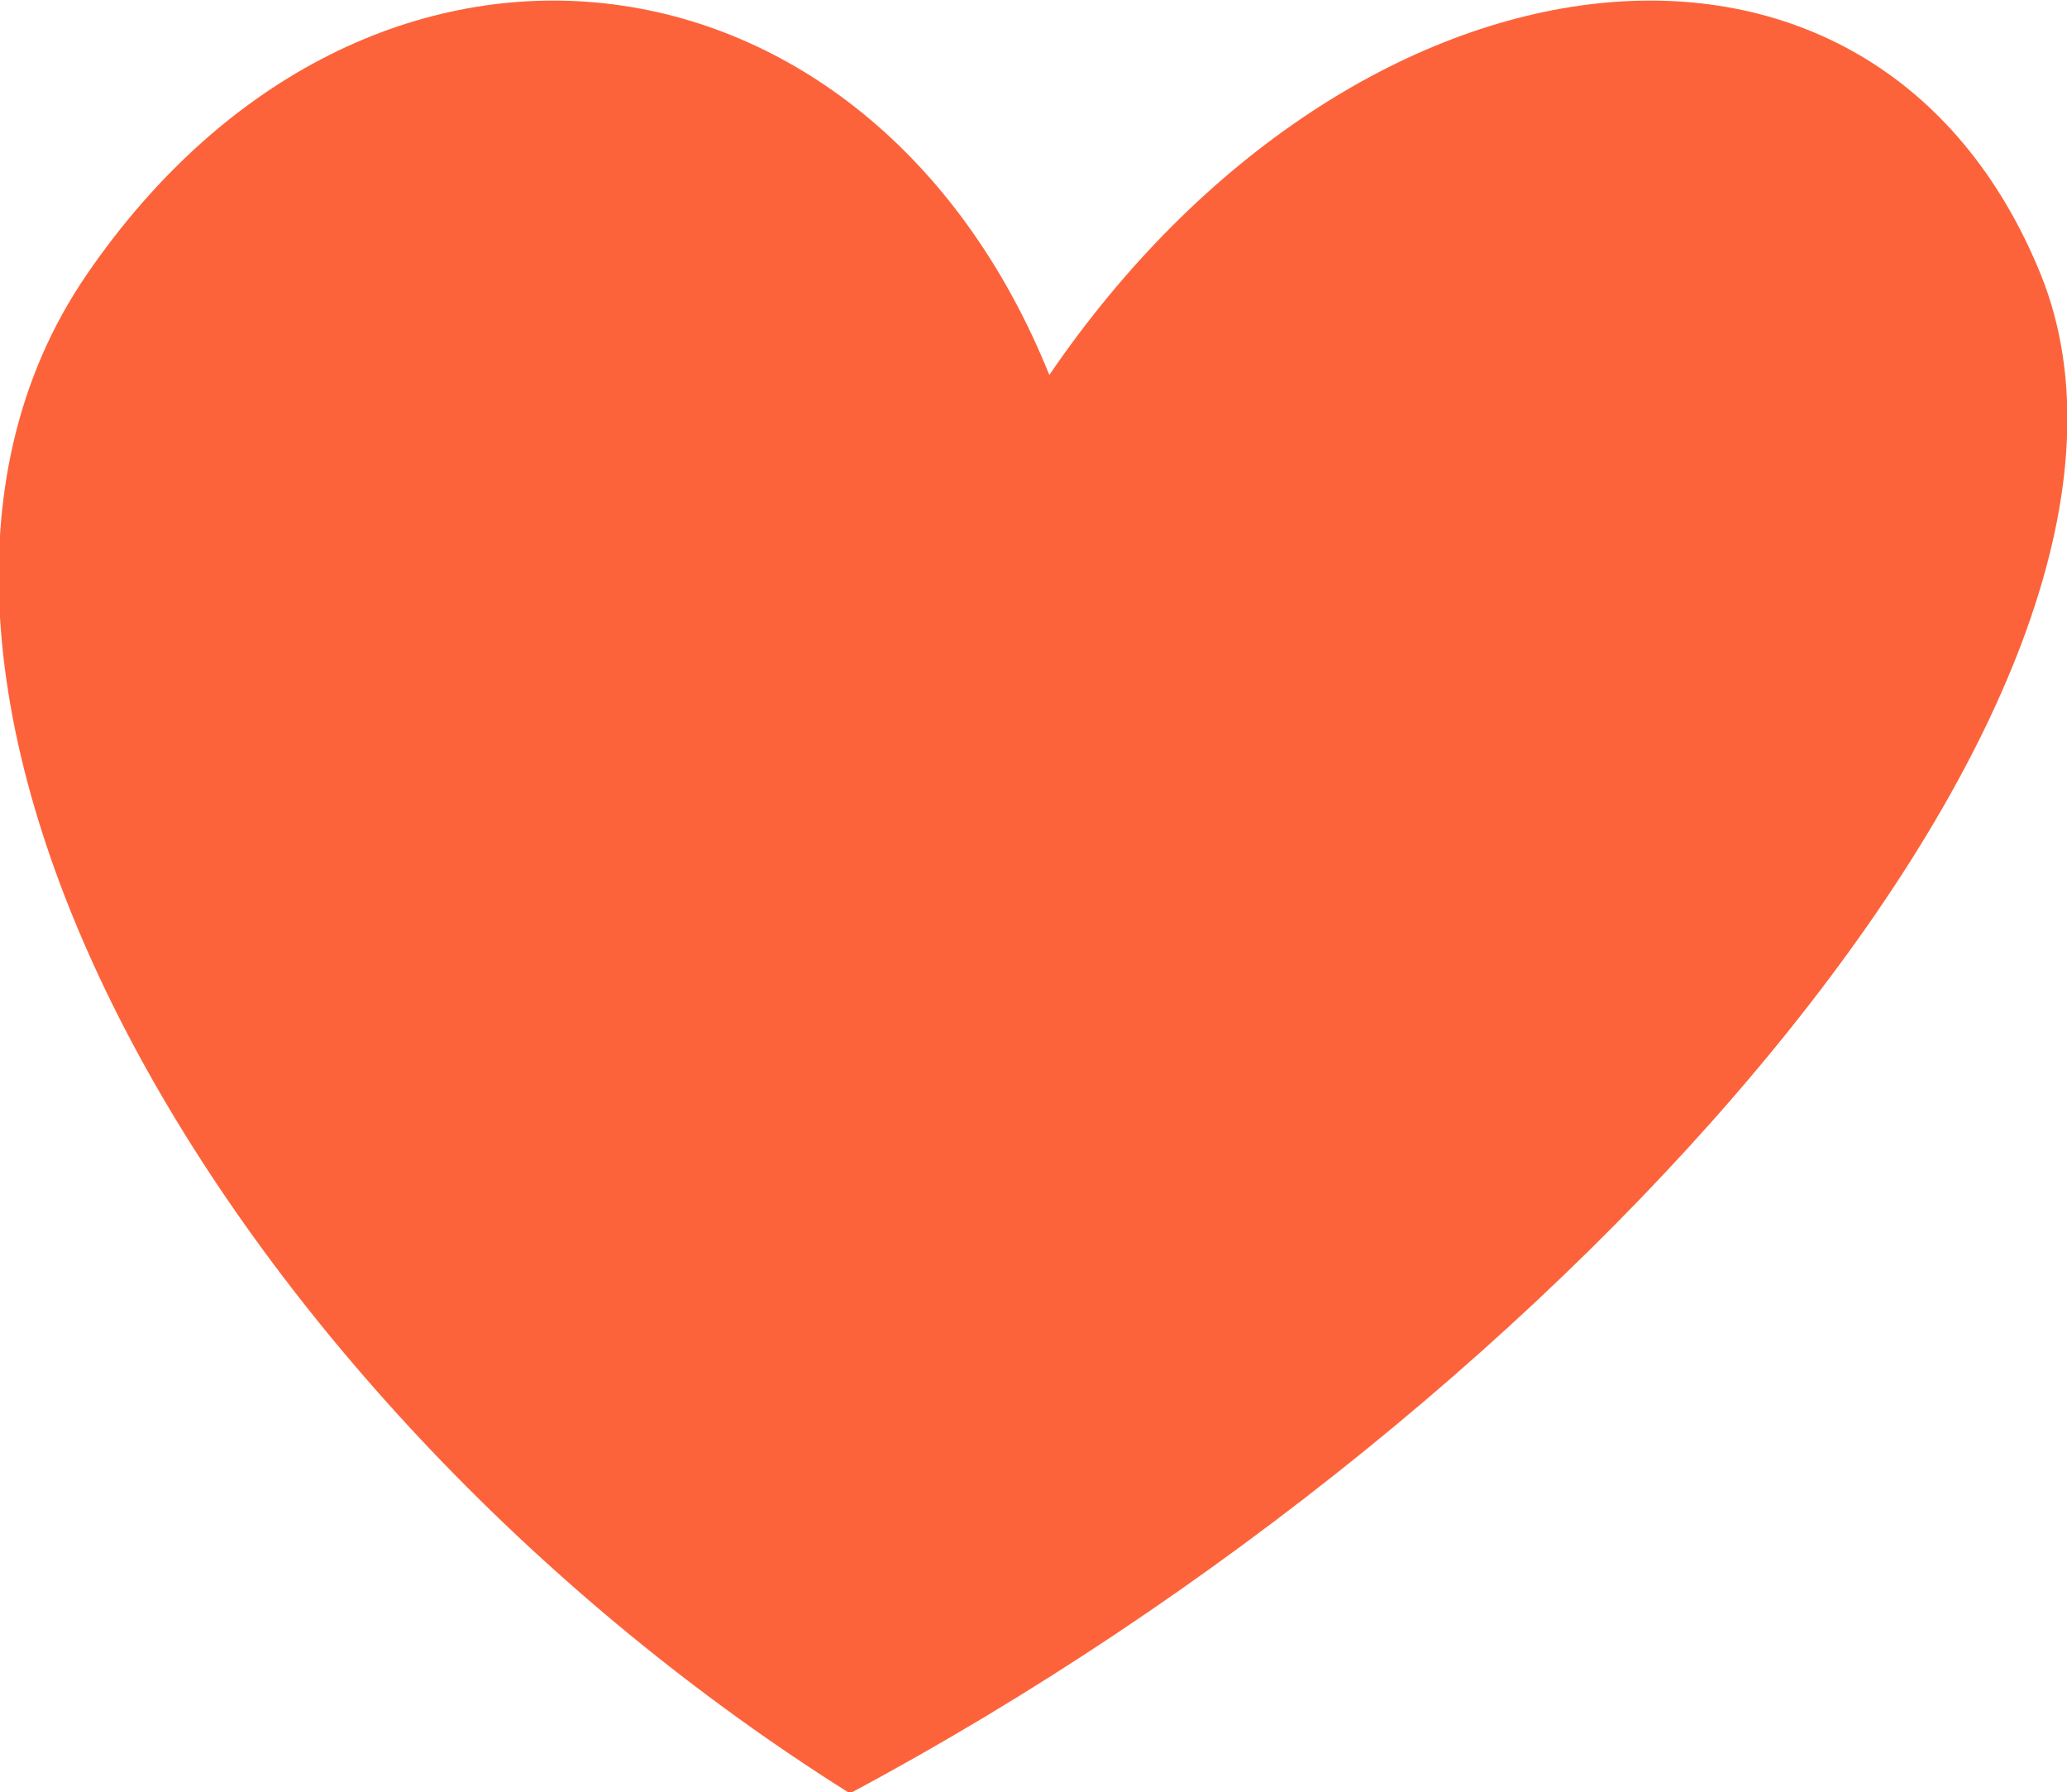 <svg xmlns="http://www.w3.org/2000/svg" width="15.03" height="13.031" viewBox="0 0 15.03 13.031"><path id="heart_拷貝_2" data-name="heart 拷貝 2" d="M1135.09 301.247c-1.21-2.978-4.99-2.523-7.21.729-1.31-3.252-4.96-3.707-7-.729s1.07 8.228 5.55 11.041c5.27-2.813 9.86-8.062 8.66-11.041z" transform="translate(-1120.25 -299.25)" fill="#fd633b" fill-rule="evenodd"/></svg>